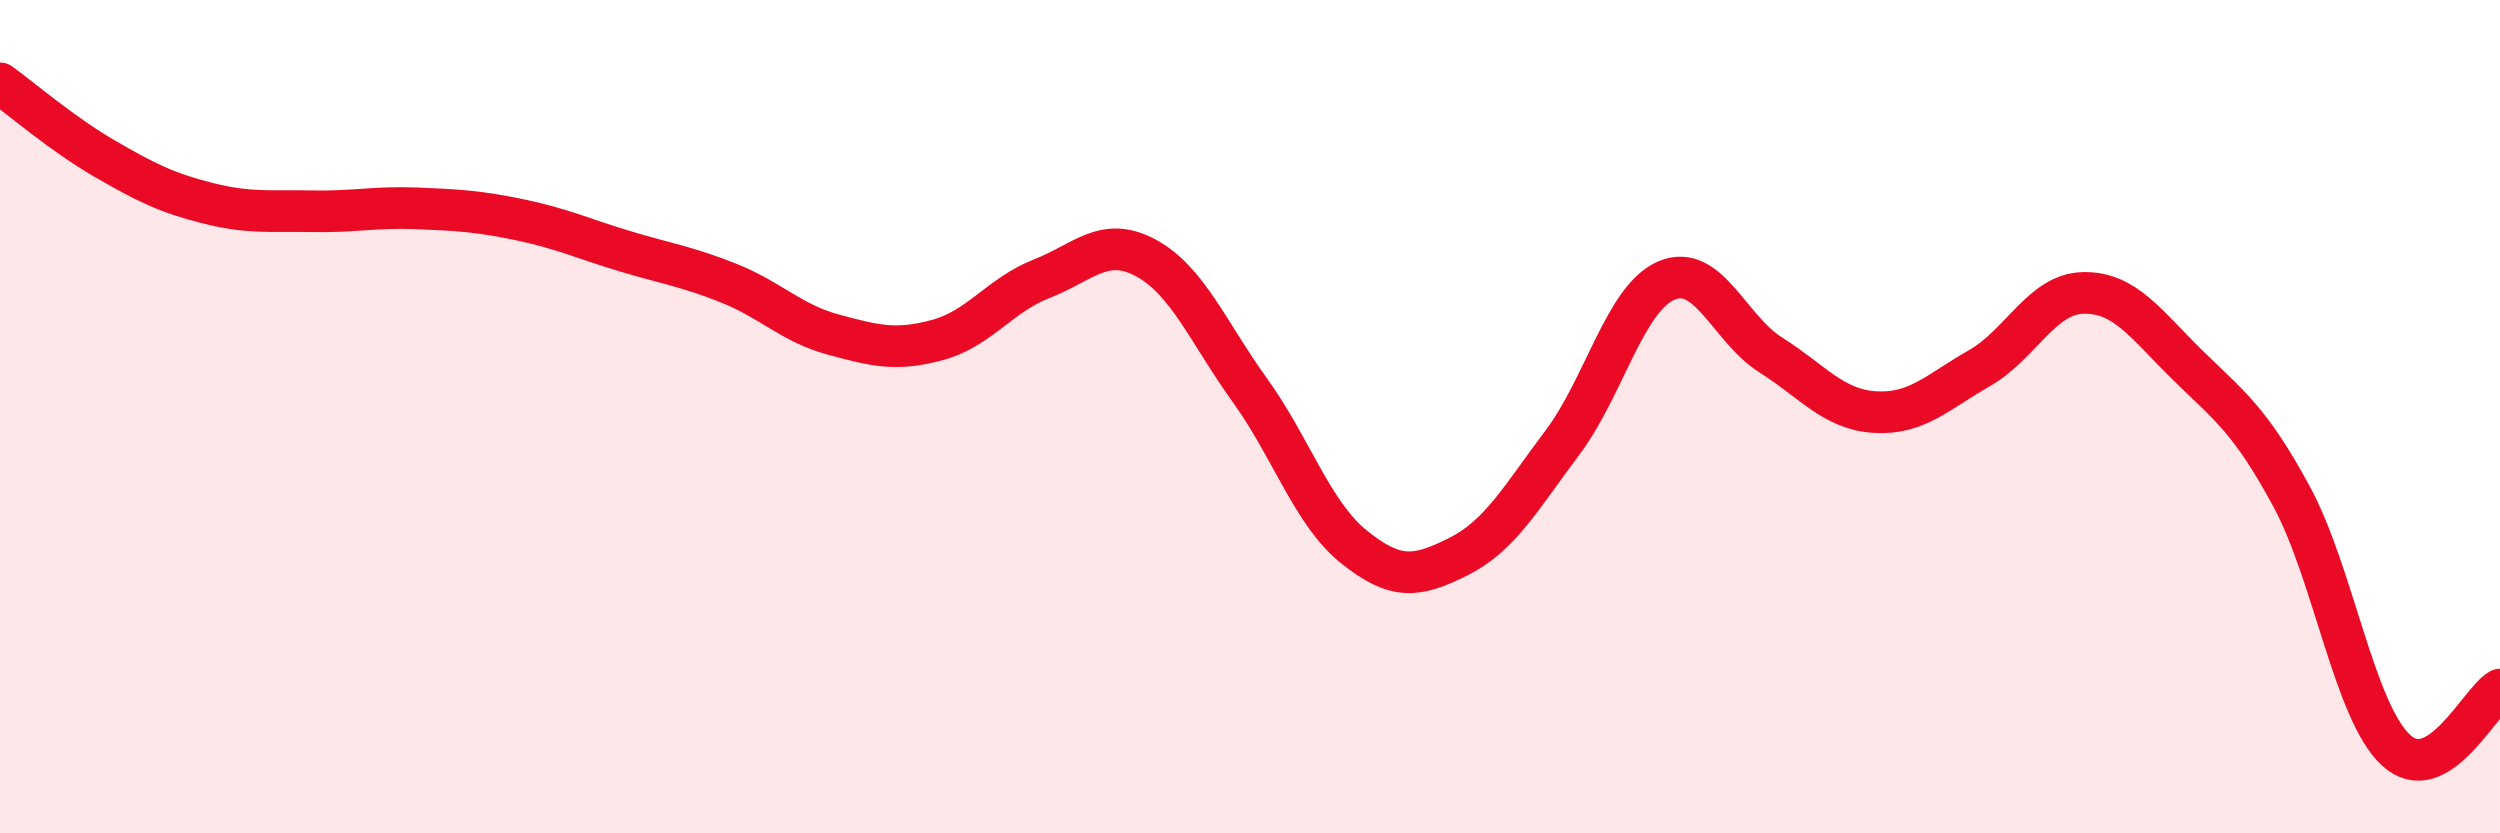 
    <svg width="60" height="20" viewBox="0 0 60 20" xmlns="http://www.w3.org/2000/svg">
      <path
        d="M 0,2 C 0.5,2.36 1.5,3.22 2.5,3.8 C 3.5,4.38 4,4.63 5,4.88 C 6,5.13 6.5,5.05 7.5,5.07 C 8.5,5.09 9,4.96 10,5 C 11,5.04 11.5,5.07 12.5,5.28 C 13.5,5.49 14,5.73 15,6.03 C 16,6.33 16.5,6.4 17.5,6.8 C 18.5,7.2 19,7.76 20,8.03 C 21,8.3 21.5,8.43 22.5,8.16 C 23.5,7.89 24,7.08 25,6.69 C 26,6.3 26.5,5.65 27.5,6.19 C 28.5,6.73 29,7.98 30,9.37 C 31,10.76 31.5,12.33 32.5,13.13 C 33.5,13.93 34,13.86 35,13.36 C 36,12.86 36.5,11.95 37.5,10.62 C 38.5,9.29 39,7.15 40,6.73 C 41,6.31 41.5,7.89 42.5,8.52 C 43.5,9.15 44,9.83 45,9.89 C 46,9.95 46.5,9.41 47.5,8.84 C 48.5,8.27 49,7.05 50,7.03 C 51,7.01 51.5,7.78 52.5,8.76 C 53.5,9.74 54,10.07 55,11.92 C 56,13.77 56.5,17.07 57.5,18 C 58.5,18.93 59.5,16.84 60,16.55L60 20L0 20Z"
        fill="#EB0A25"
        opacity="0.1"
        stroke-linecap="round"
        stroke-linejoin="round"
      />
      <path
        d="M 0,2 C 0.5,2.36 1.5,3.22 2.5,3.8 C 3.5,4.38 4,4.63 5,4.88 C 6,5.13 6.5,5.05 7.5,5.07 C 8.5,5.09 9,4.96 10,5 C 11,5.04 11.5,5.07 12.5,5.28 C 13.5,5.49 14,5.73 15,6.03 C 16,6.33 16.5,6.4 17.5,6.8 C 18.5,7.2 19,7.76 20,8.03 C 21,8.3 21.5,8.43 22.5,8.16 C 23.5,7.89 24,7.08 25,6.69 C 26,6.3 26.5,5.65 27.5,6.19 C 28.5,6.73 29,7.98 30,9.37 C 31,10.76 31.5,12.33 32.5,13.13 C 33.5,13.93 34,13.86 35,13.36 C 36,12.86 36.5,11.95 37.5,10.62 C 38.5,9.29 39,7.15 40,6.73 C 41,6.31 41.5,7.89 42.5,8.52 C 43.5,9.15 44,9.83 45,9.89 C 46,9.95 46.5,9.41 47.5,8.84 C 48.5,8.27 49,7.05 50,7.03 C 51,7.01 51.5,7.78 52.5,8.76 C 53.5,9.74 54,10.07 55,11.92 C 56,13.77 56.5,17.07 57.5,18 C 58.5,18.93 59.5,16.84 60,16.55"
        stroke="#EB0A25"
        stroke-width="1"
        fill="none"
        stroke-linecap="round"
        stroke-linejoin="round"
      />
    </svg>
  